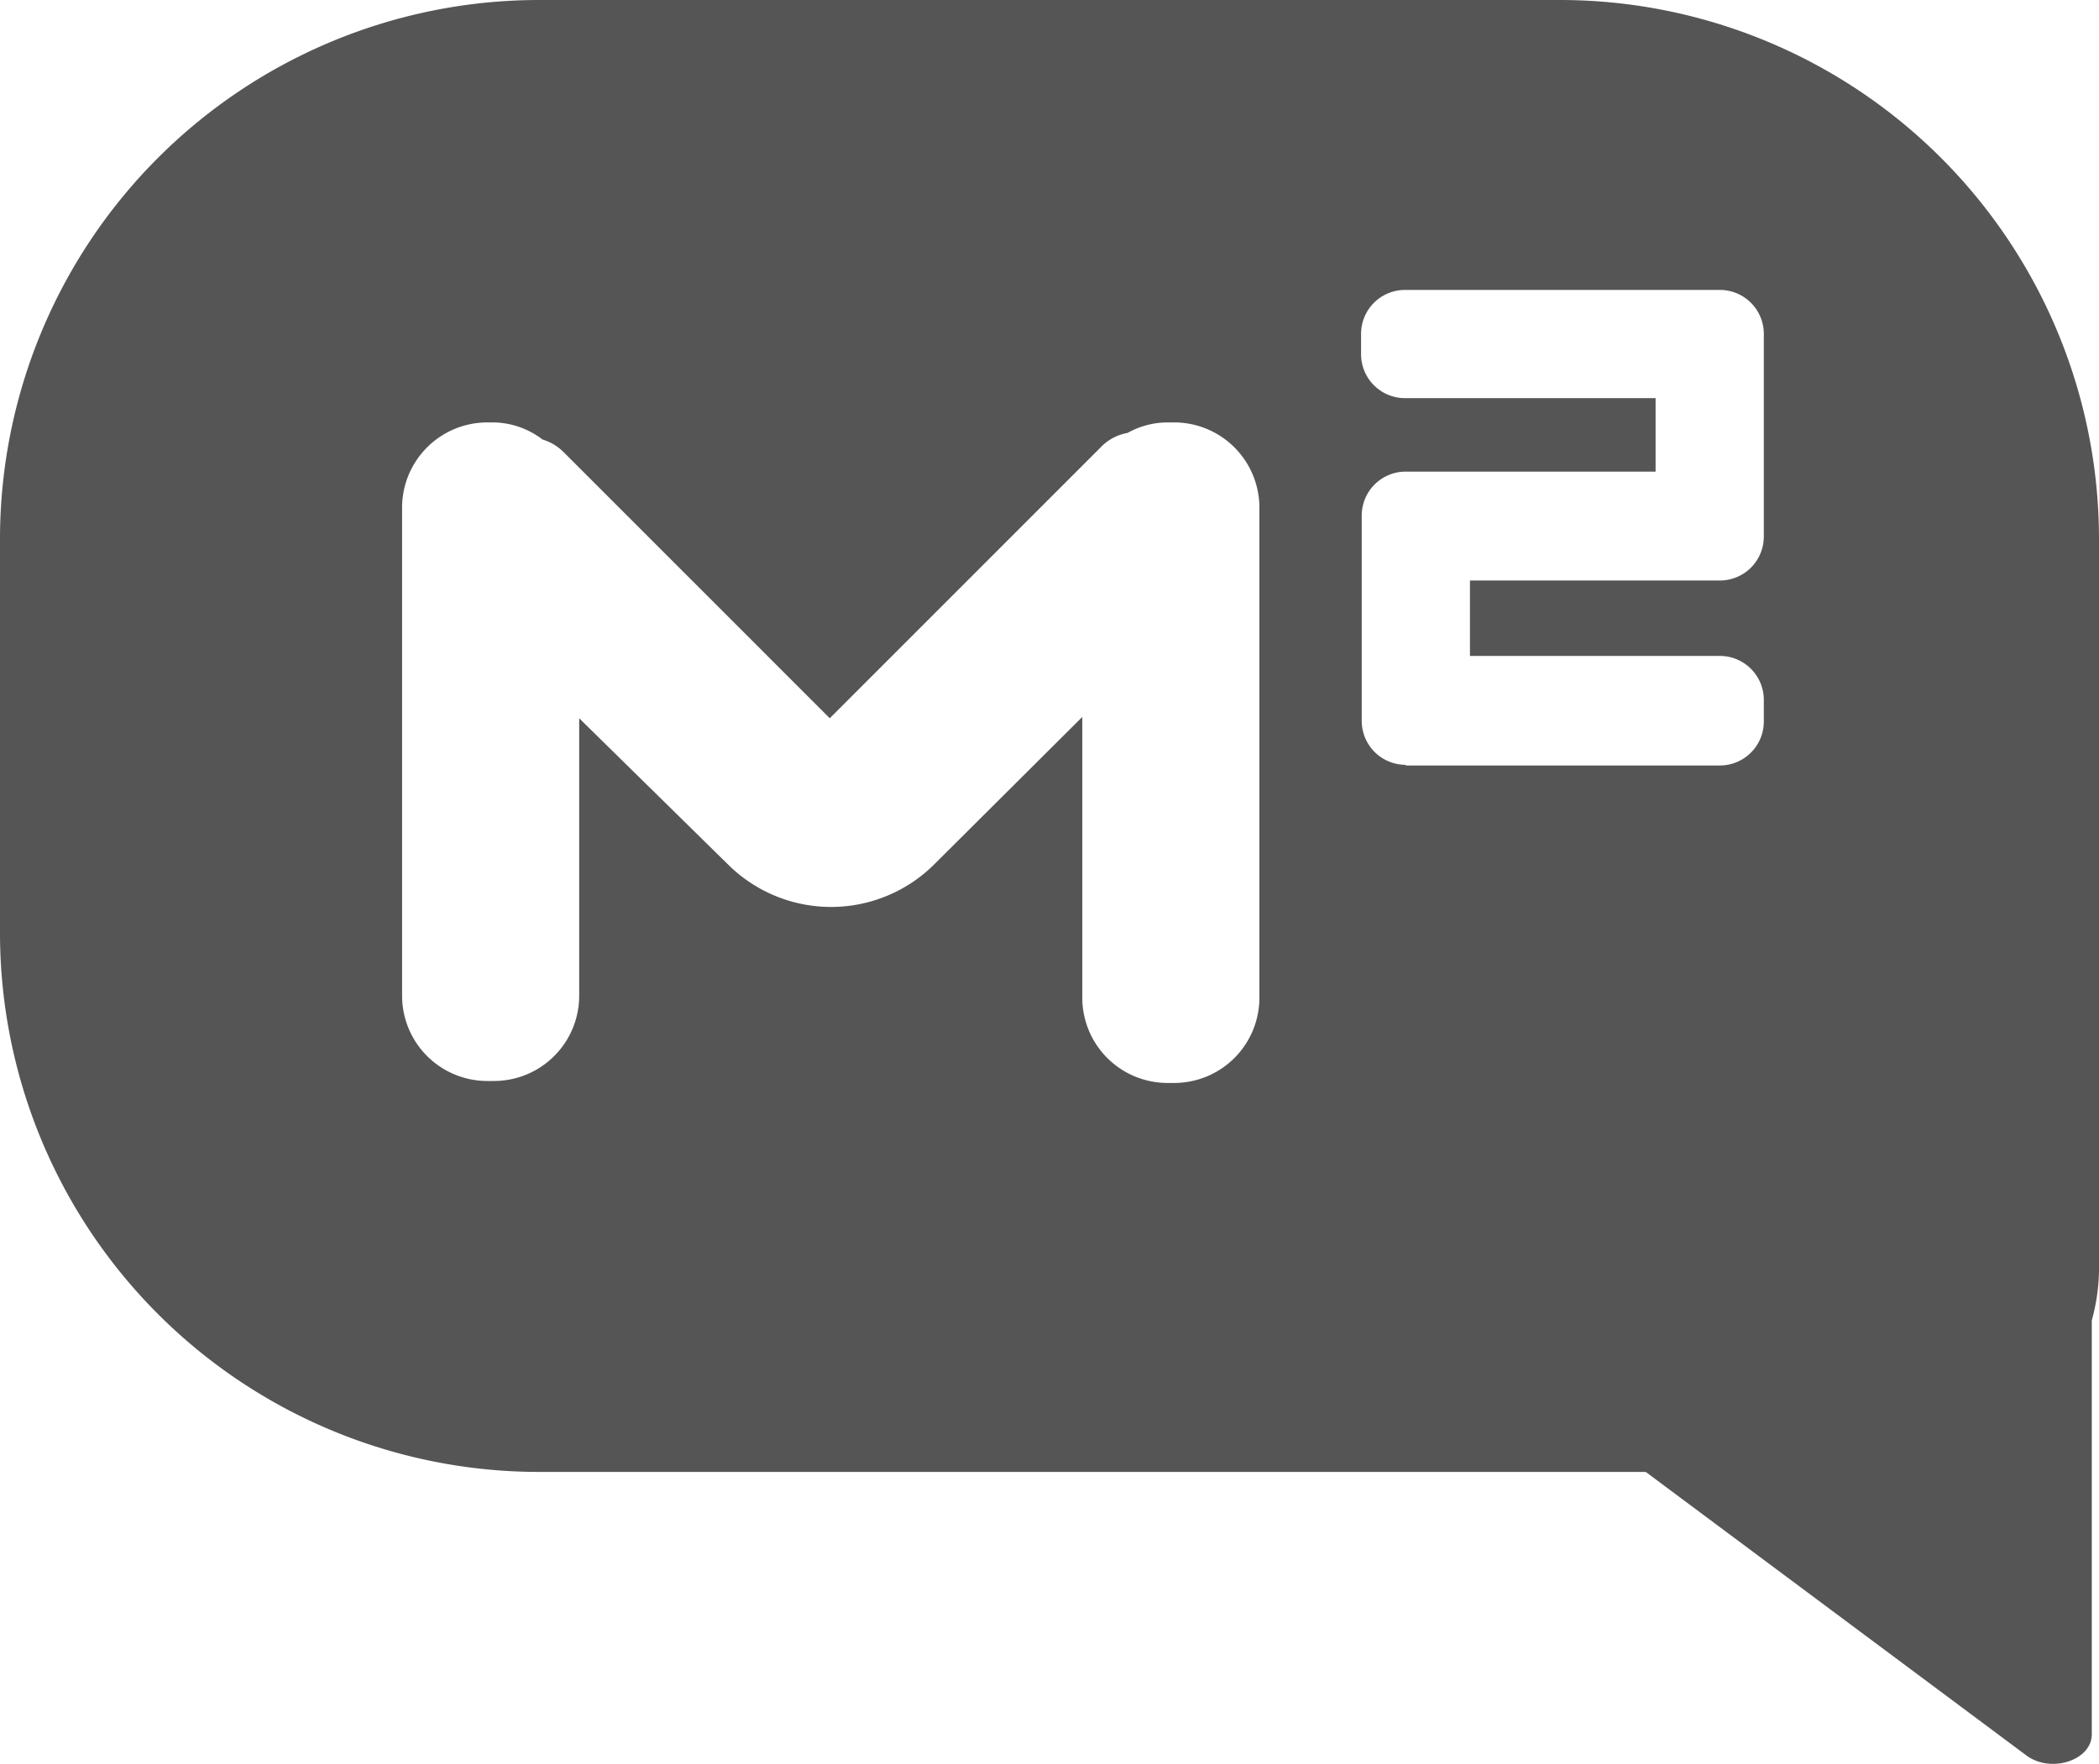 <svg xmlns="http://www.w3.org/2000/svg" viewBox="0 0 32 26.89"><defs><style>.cls-1{fill:#555;}</style></defs><title>Asset 1</title><g id="Layer_2" data-name="Layer 2"><g id="Layer_1-2" data-name="Layer 1"><path class="cls-1" d="M32,8.22A8.22,8.22,0,0,0,23.78,0H8.22A8.22,8.22,0,0,0,0,8.22v6a8.22,8.22,0,0,0,8.22,8.22H25.09l5.8,4.32c.37.28,1,.08,1-.32V20.13a3,3,0,0,0,.11-.76Zm-12.8,7a1.3,1.3,0,0,1-1.29,1.29h-.12a1.3,1.3,0,0,1-1.29-1.29V10.93L14.22,13.2a2.23,2.23,0,0,1-3.1,0L8.83,10.95v4.24a1.3,1.3,0,0,1-1.29,1.29H7.42a1.3,1.3,0,0,1-1.29-1.29V7.73A1.3,1.3,0,0,1,7.42,6.44h.12a1.26,1.26,0,0,1,.73.26.77.77,0,0,1,.32.19l4.06,4.06,4.16-4.16a.75.75,0,0,1,.38-.19,1.26,1.26,0,0,1,.58-.16h.12A1.3,1.3,0,0,1,19.2,7.72Zm2.23-3.56a.67.67,0,0,1-.67-.67h0V7.86a.67.67,0,0,1,.67-.67h3.81V6.07H21.42a.67.67,0,0,1-.67-.67h0V5.09a.67.67,0,0,1,.67-.67h4.8a.67.67,0,0,1,.67.67h0V8.18a.67.67,0,0,1-.67.67H22.41V10h3.81a.67.67,0,0,1,.67.67h0V11a.67.67,0,0,1-.67.67H21.43Z"/></g></g></svg>